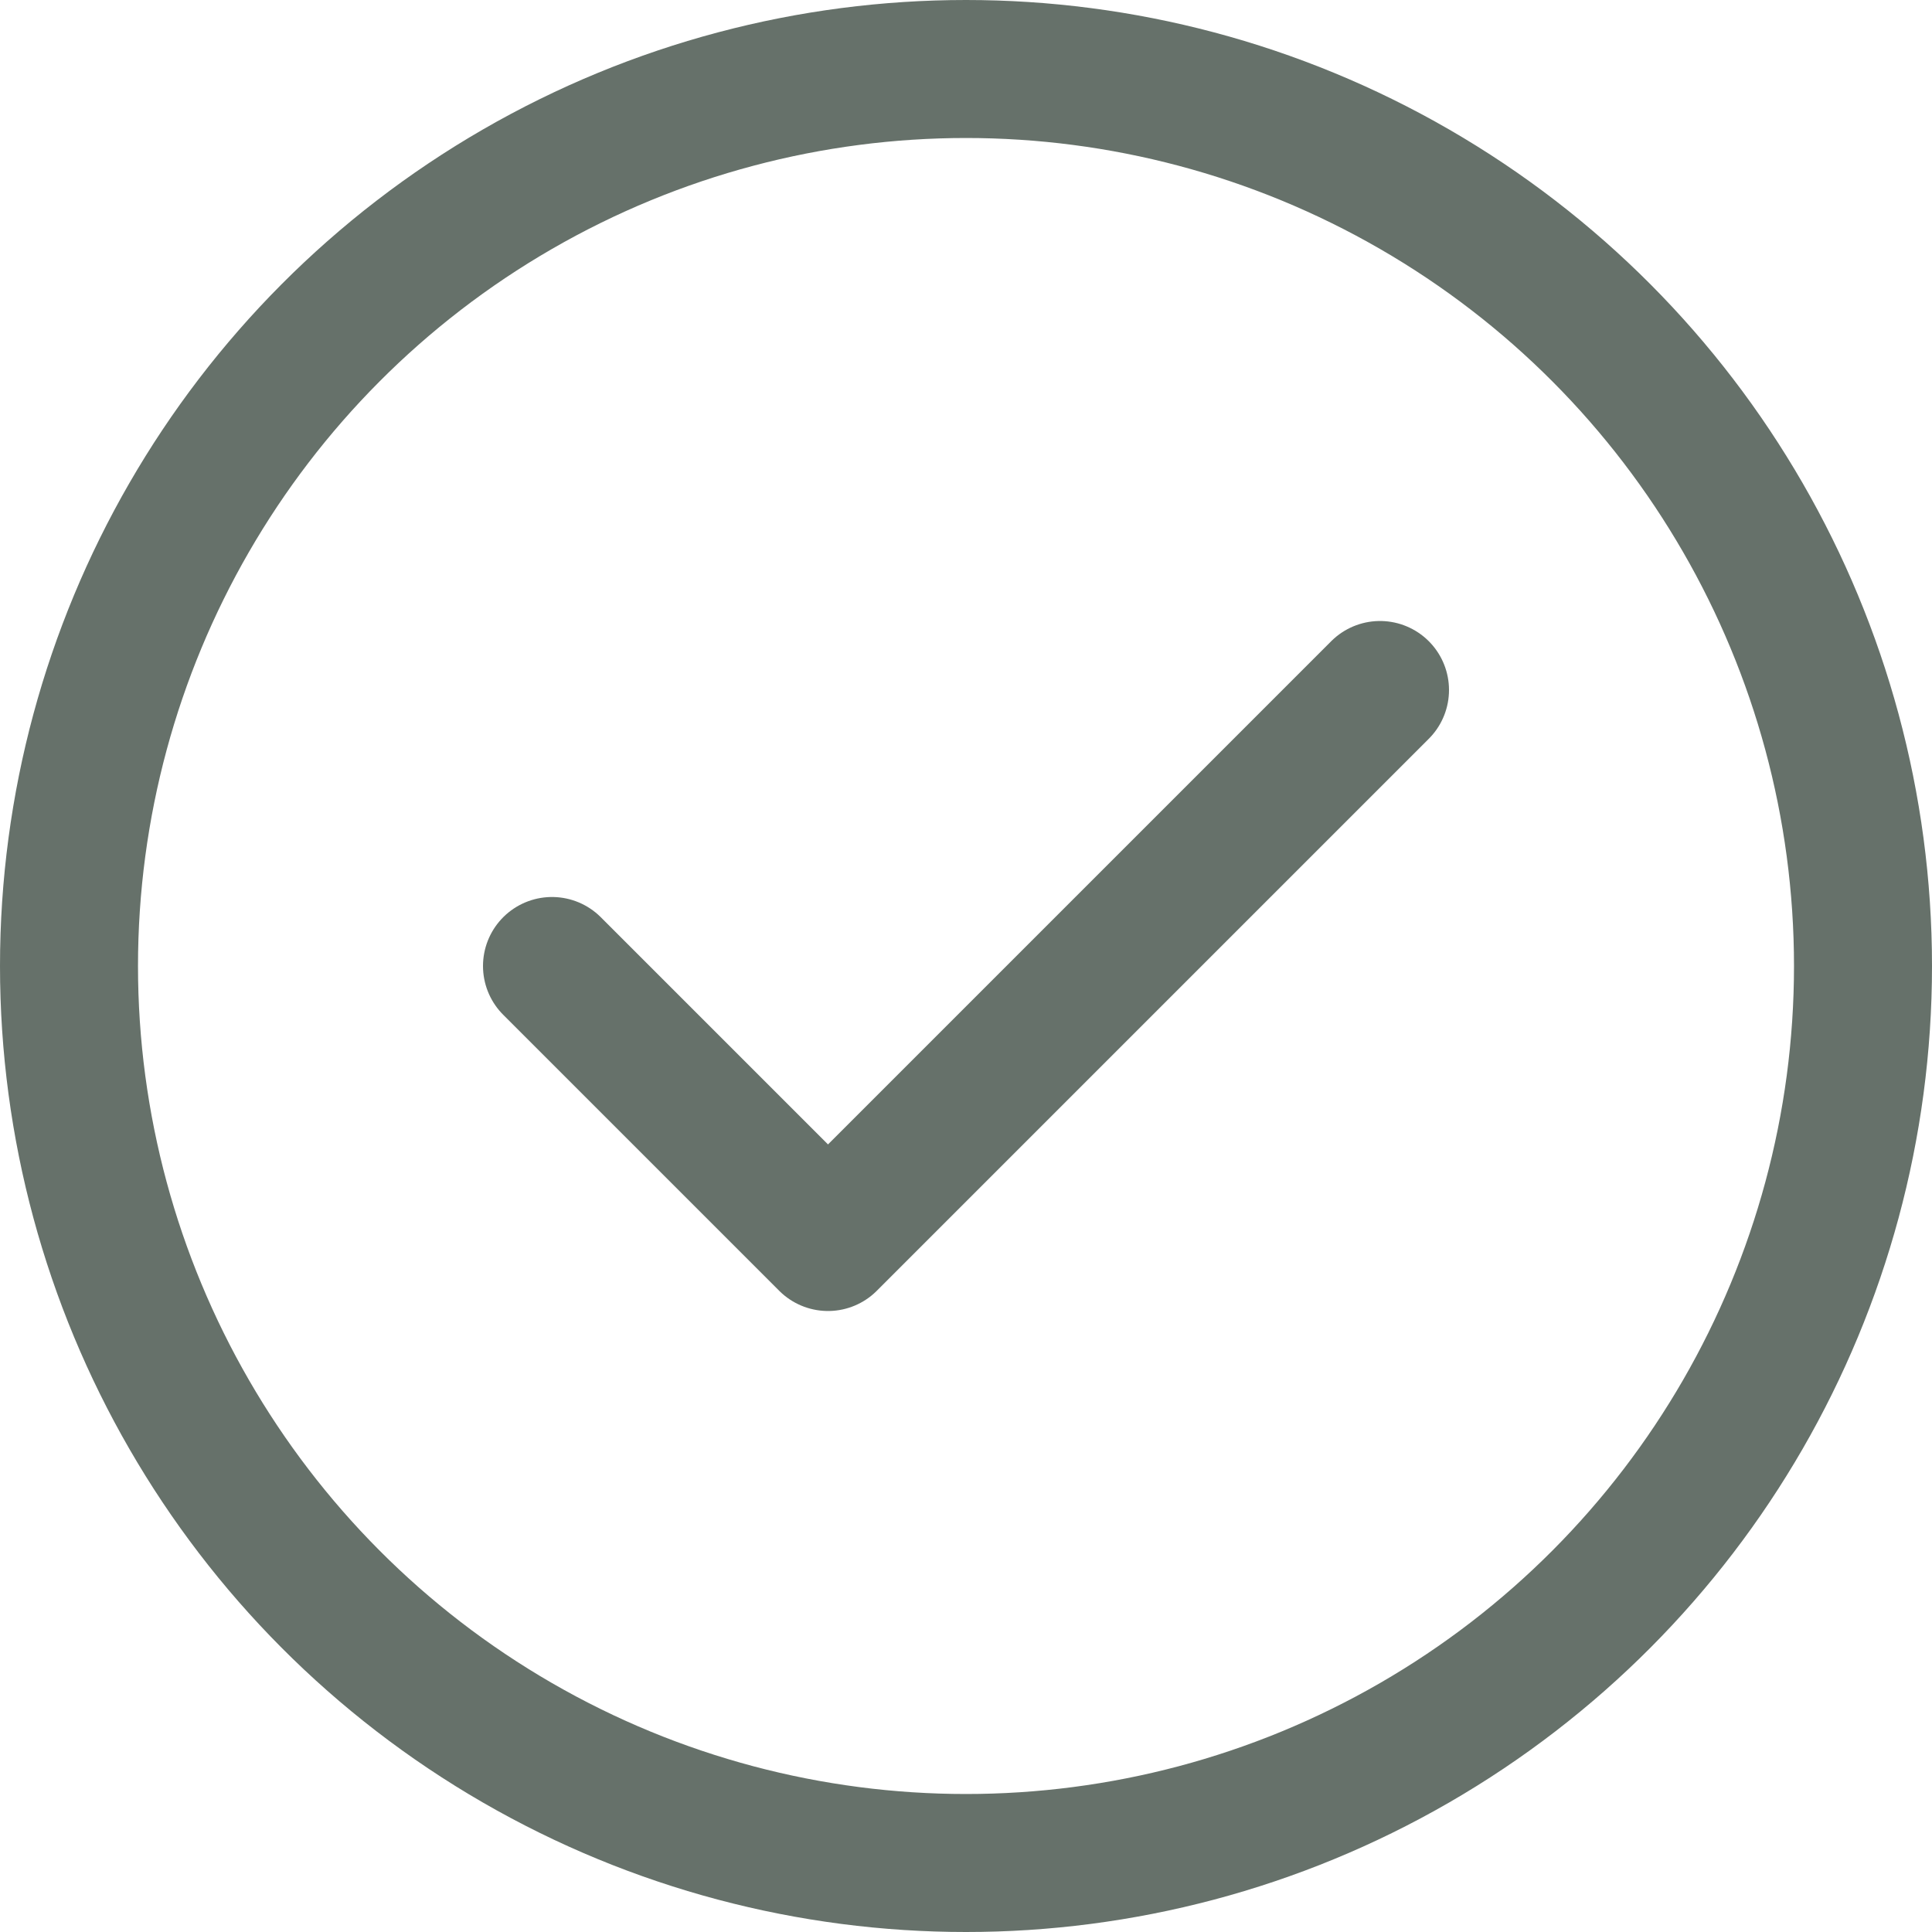 <svg width="14" height="14" viewBox="0 0 14 14" fill="none" xmlns="http://www.w3.org/2000/svg">
<g clip-path="url(#clip0_739_1600)">
<circle cx="7" cy="7" r="6.5" stroke="#26352C" stroke-opacity="0.7"/>
<path d="M4 7L6 9L10 5" stroke="#26352C" stroke-opacity="0.7" stroke-linecap="round" stroke-linejoin="round"/>
</g>
<defs>
<clipPath id="clip0_739_1600">
<rect width="14" height="14" fill="white"/>
</clipPath>
</defs>
</svg>
